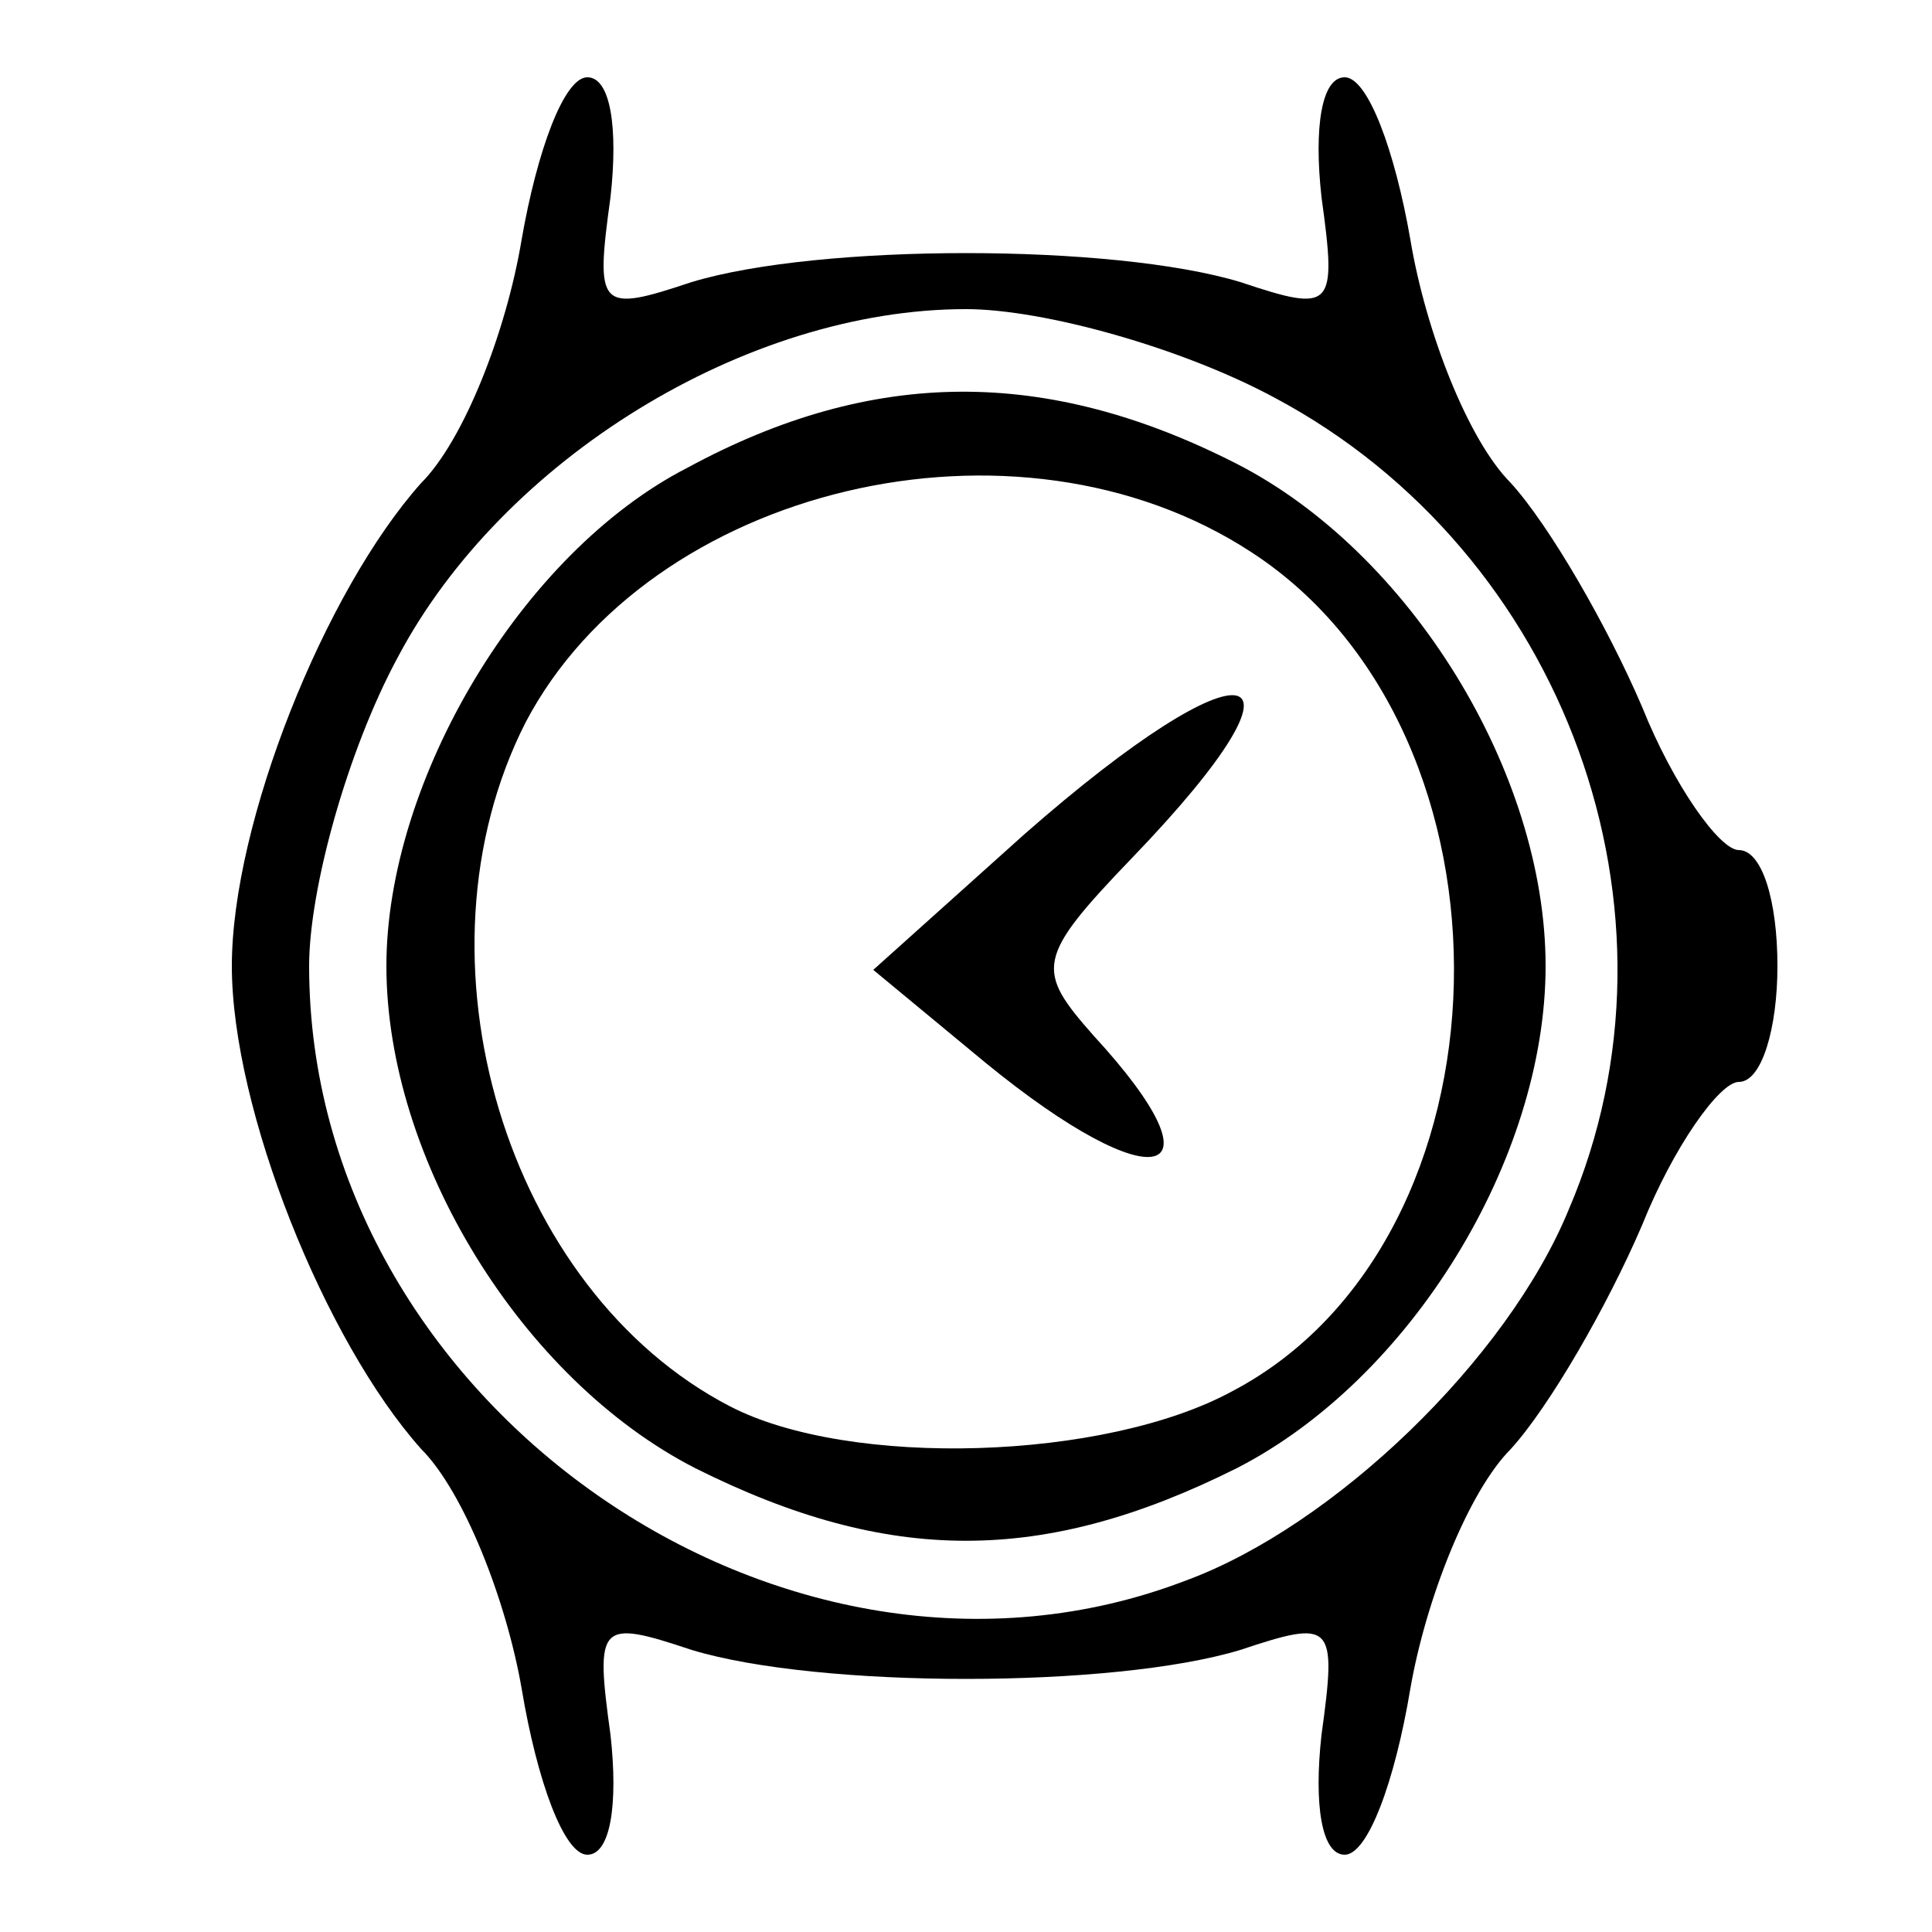 <?xml version="1.0" encoding="UTF-8" standalone="no"?> <svg xmlns="http://www.w3.org/2000/svg" version="1.0" width="50pt" height="50pt" viewBox="0 0 50 50" preserveAspectRatio="xMidYMid meet"><g transform="translate(0,50) scale(0.1,-0.1)" fill="#000000" stroke="none"><path d="M135 438 c-4 -24 -15 -52 -26 -63 -25 -28 -49 -88 -49 -125 0 -37 24 -97 49 -125 11 -11 22 -39 26 -62 4 -24 11 -43 17 -43 6 0 8 13 6 31 -4 29 -3 30 21 22 33 -10 109 -10 142 0 24 8 25 7 21 -22 -2 -18 0 -31 6 -31 6 0 13 19 17 43 4 23 15 51 26 62 10 11 25 37 34 58 8 20 20 37 25 37 6 0 10 14 10 30 0 17 -4 30 -10 30 -5 0 -17 17 -25 37 -9 21 -24 47 -34 58 -11 11 -22 39 -26 63 -4 23 -11 42 -17 42 -6 0 -8 -13 -6 -31 4 -29 3 -30 -21 -22 -33 10 -109 10 -142 0 -24 -8 -25 -7 -21 22 2 18 0 31 -6 31 -6 0 -13 -19 -17 -42z m195 -41 c75 -40 109 -133 76 -210 -16 -39 -61 -82 -99 -96 -104 -40 -227 46 -227 159 0 20 10 56 23 80 27 51 90 90 147 90 20 0 56 -10 80 -23z"></path><path d="M178 379 c-43 -22 -78 -81 -78 -129 0 -50 35 -107 80 -130 50 -25 90 -25 140 0 45 23 80 80 80 130 0 50 -35 107 -80 130 -49 25 -94 25 -142 -1z m146 -22 c72 -47 69 -178 -5 -217 -33 -18 -99 -20 -130 -4 -58 30 -84 116 -53 177 32 61 127 84 188 44z"></path><path d="M265 284 l-39 -35 29 -24 c44 -36 63 -31 28 7 -15 17 -15 20 10 46 51 53 30 57 -28 6z"></path></g></svg> 